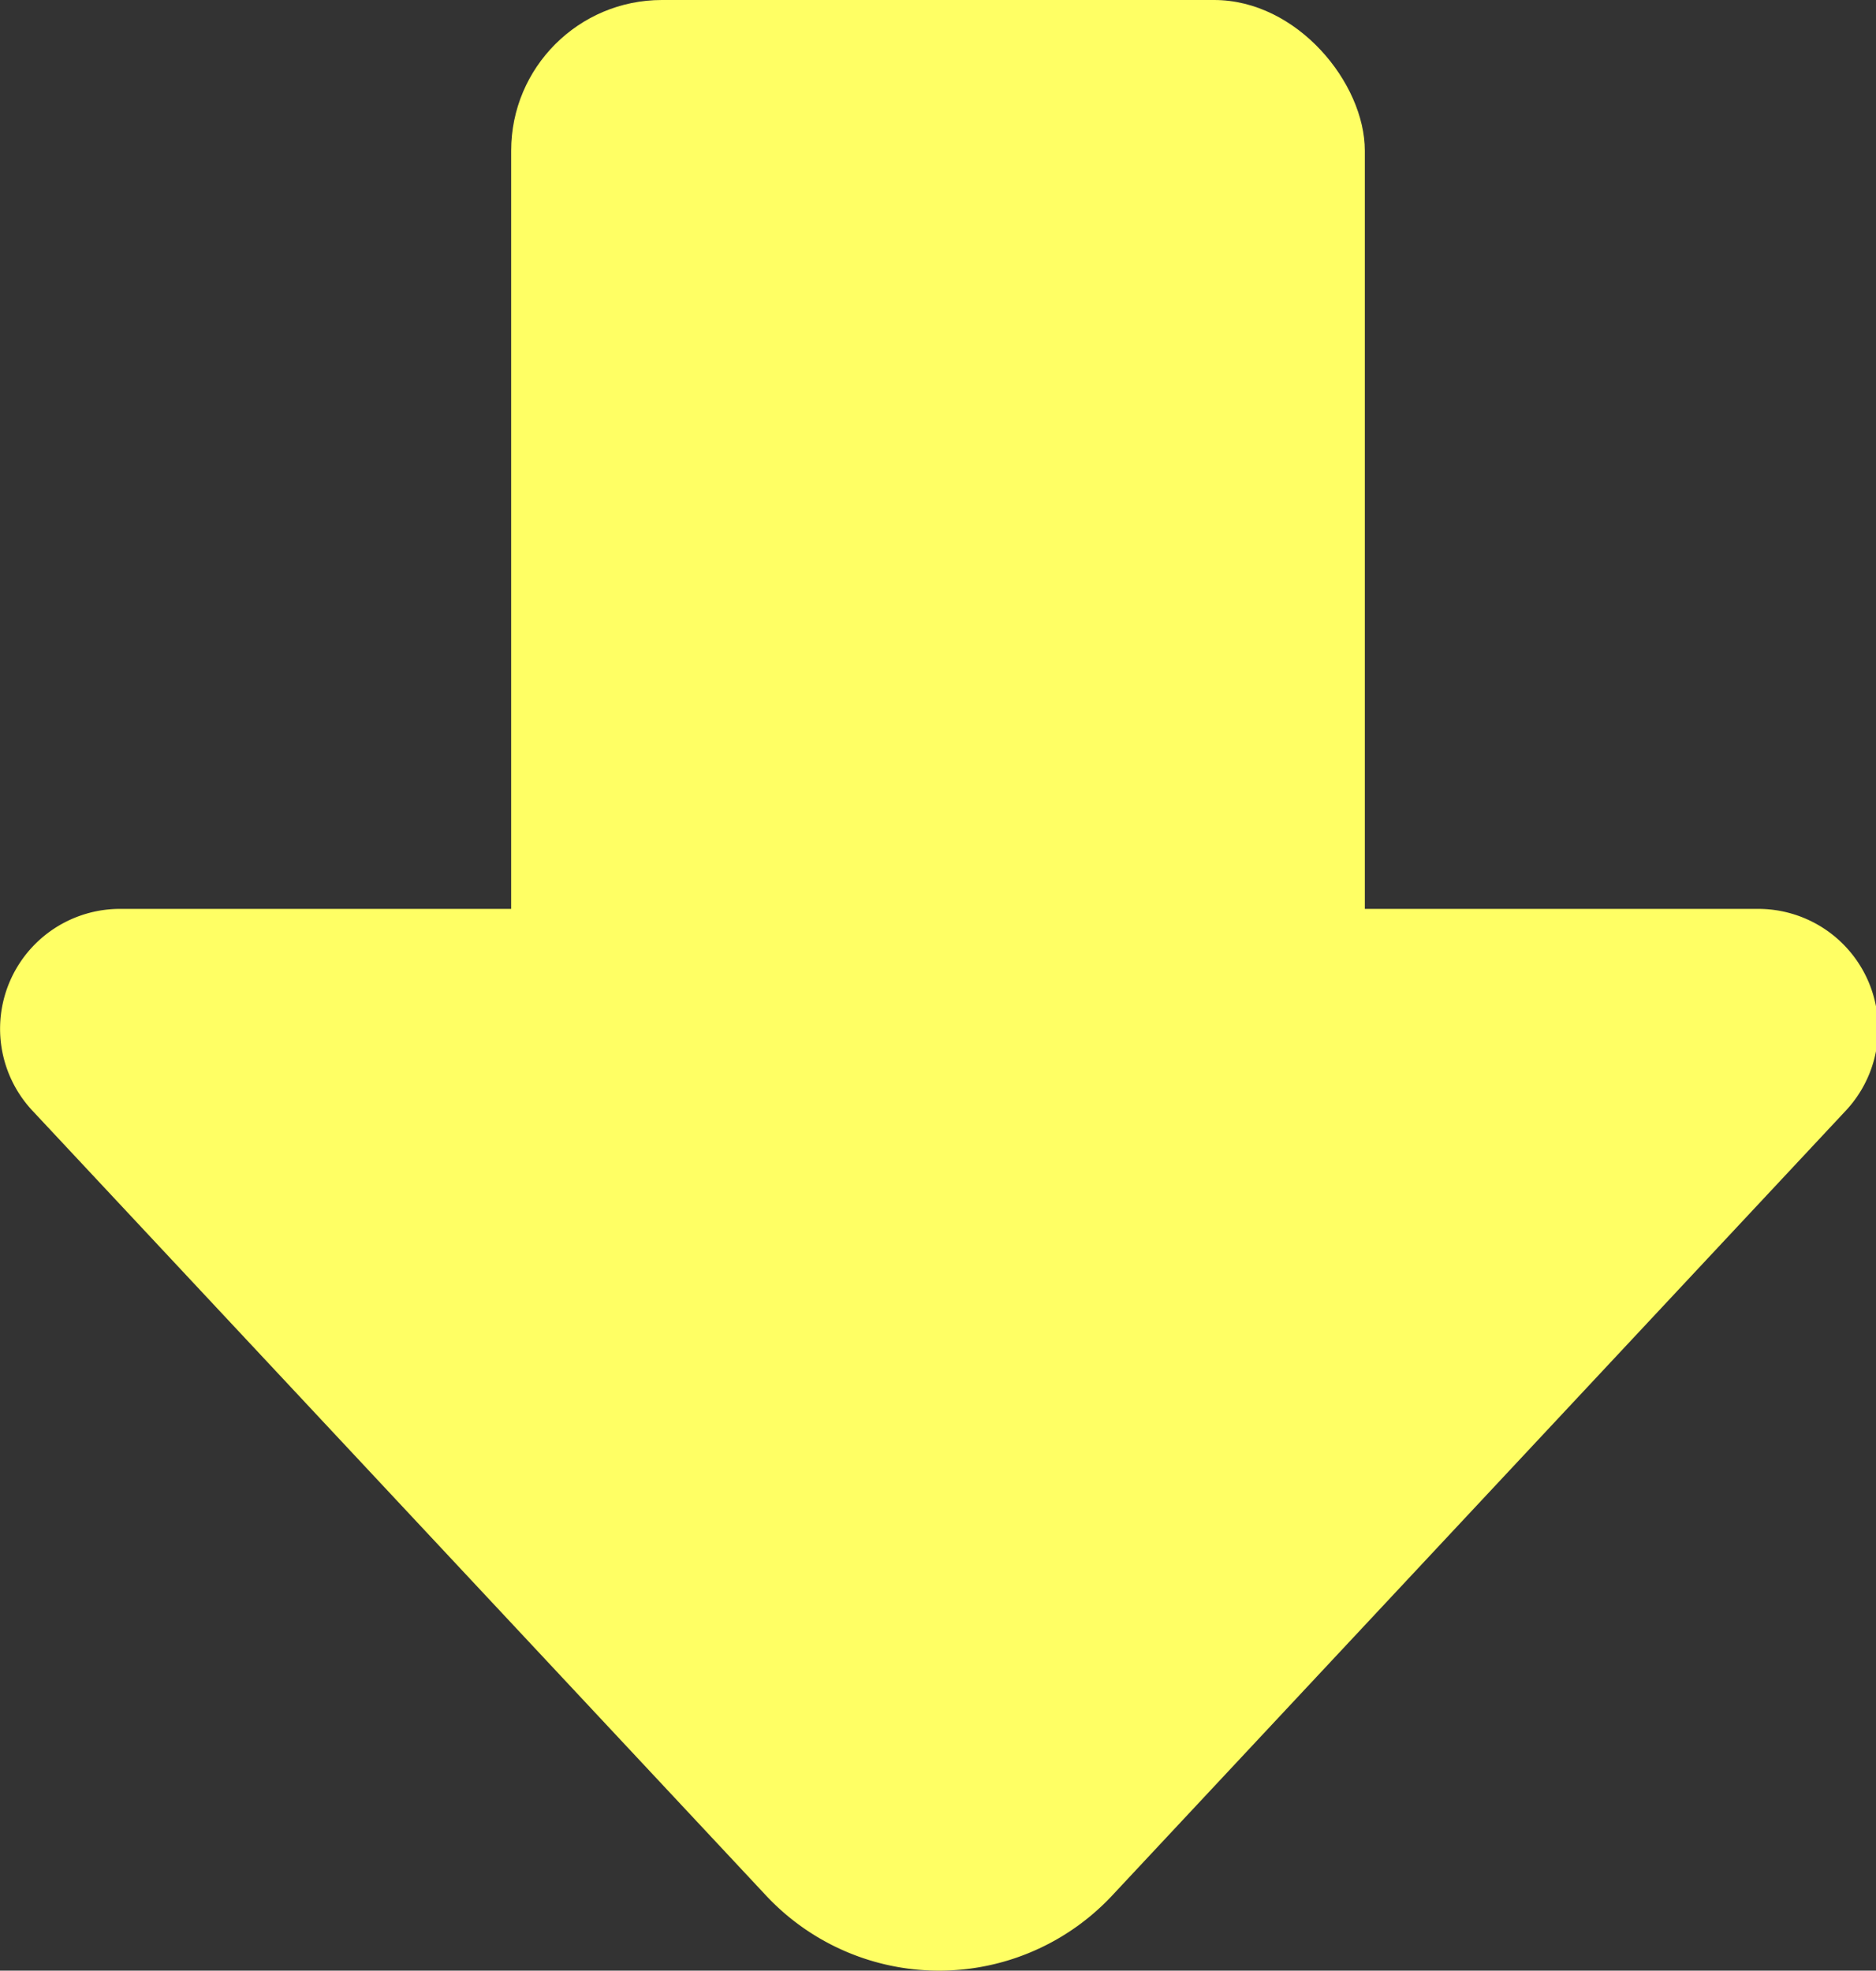 <svg xmlns="http://www.w3.org/2000/svg" viewBox="0 0 51.16 53.75"><rect x="0" y="0" width="51.16" height="53.75" fill="#333333" stroke="none"/><defs><style>.cls-1{fill:#ffff64;}</style></defs><title>資產 73</title><g id="圖層_2" data-name="圖層 2"><g id="圖層_1-2" data-name="圖層 1"><path class="cls-1" d="M.89,30.3l20,21.4a6.46,6.46,0,0,0,9.44,0l20-21.4a3.27,3.27,0,0,0-2.39-5.51H3.28A3.27,3.27,0,0,0,.89,30.3Z"/><rect class="cls-1" x="13.94" width="23.28" height="32.13" rx="4.11" ry="4.11"/></g></g></svg>